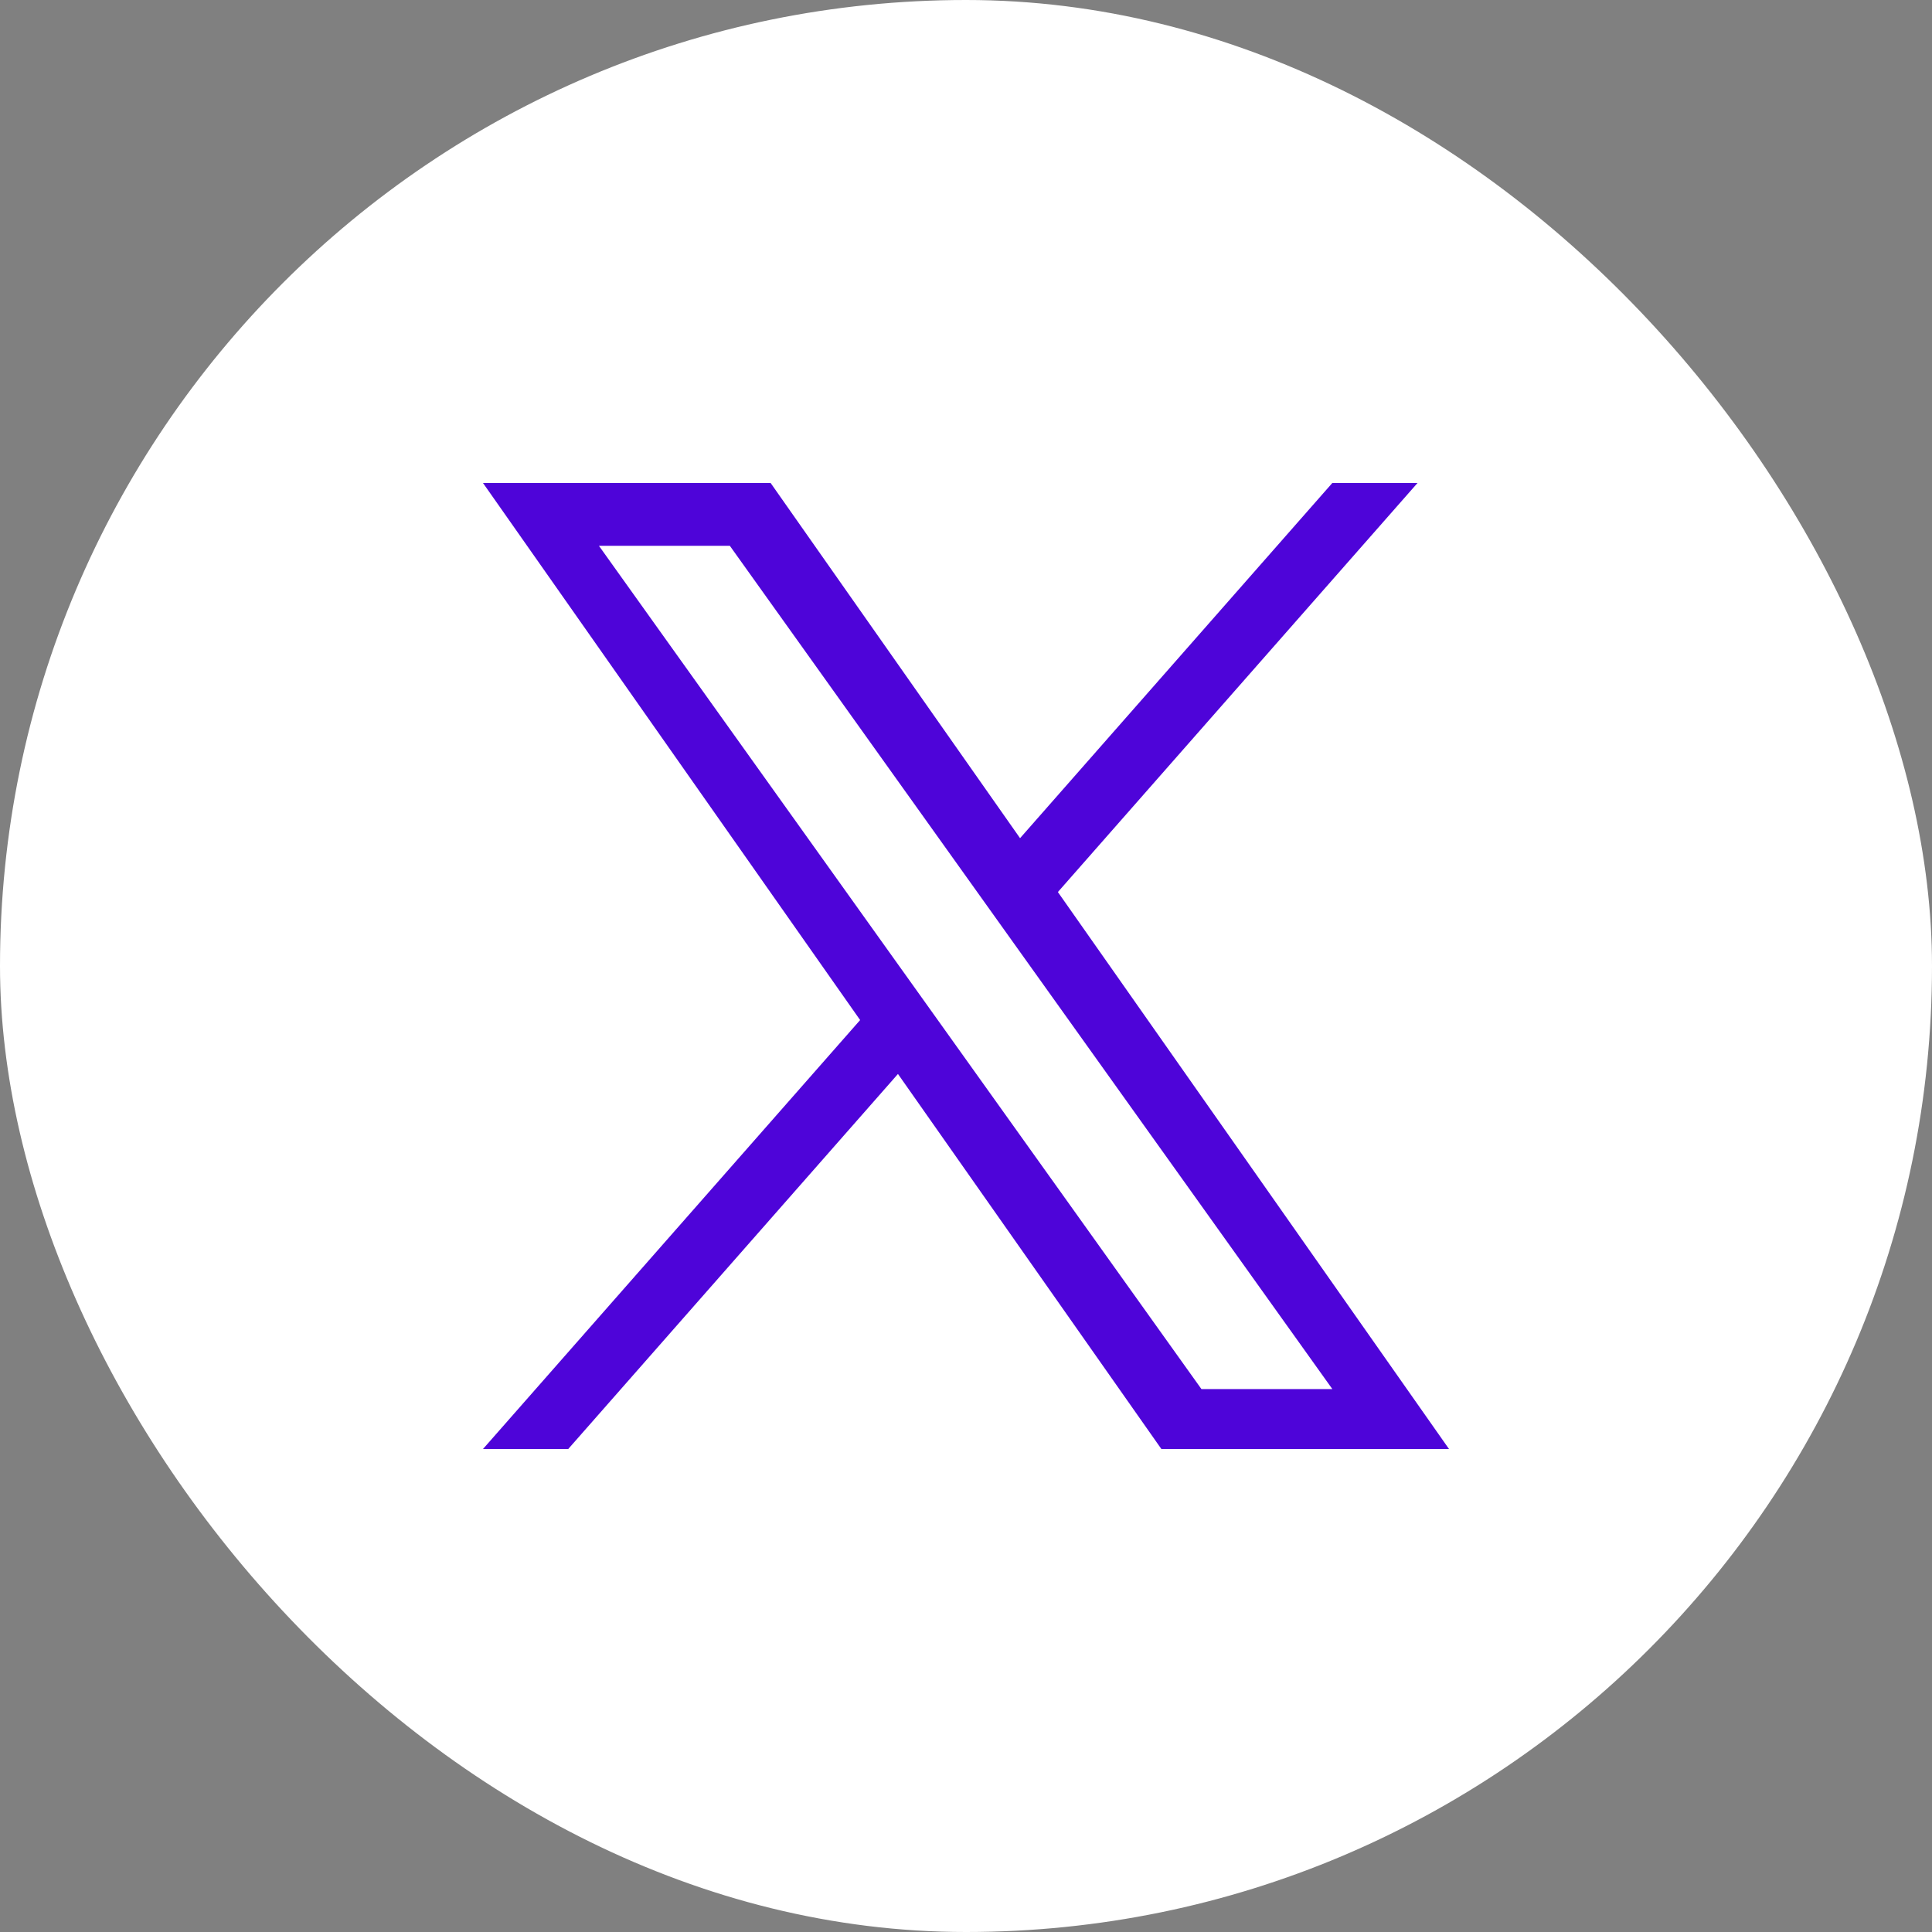<svg width="50" height="50" viewBox="0 0 50 50" fill="none" xmlns="http://www.w3.org/2000/svg">
<rect x="0" y="0" width="50" height="50" fill="#808080" stroke="none"/>
<rect width="50" height="50" rx="25" fill="white"/>
<path d="M27.378 23.086L36.685 12.5H34.48L26.399 21.692L19.944 12.5H12.5L22.26 26.399L12.5 37.5H14.706L23.239 27.794L30.056 37.5H37.5L27.378 23.086H27.378ZM24.358 26.522L15.5 14.125H18.888L34.481 35.949H31.093L24.358 26.522V26.522Z" fill="#4E04D9"/>
</svg>

